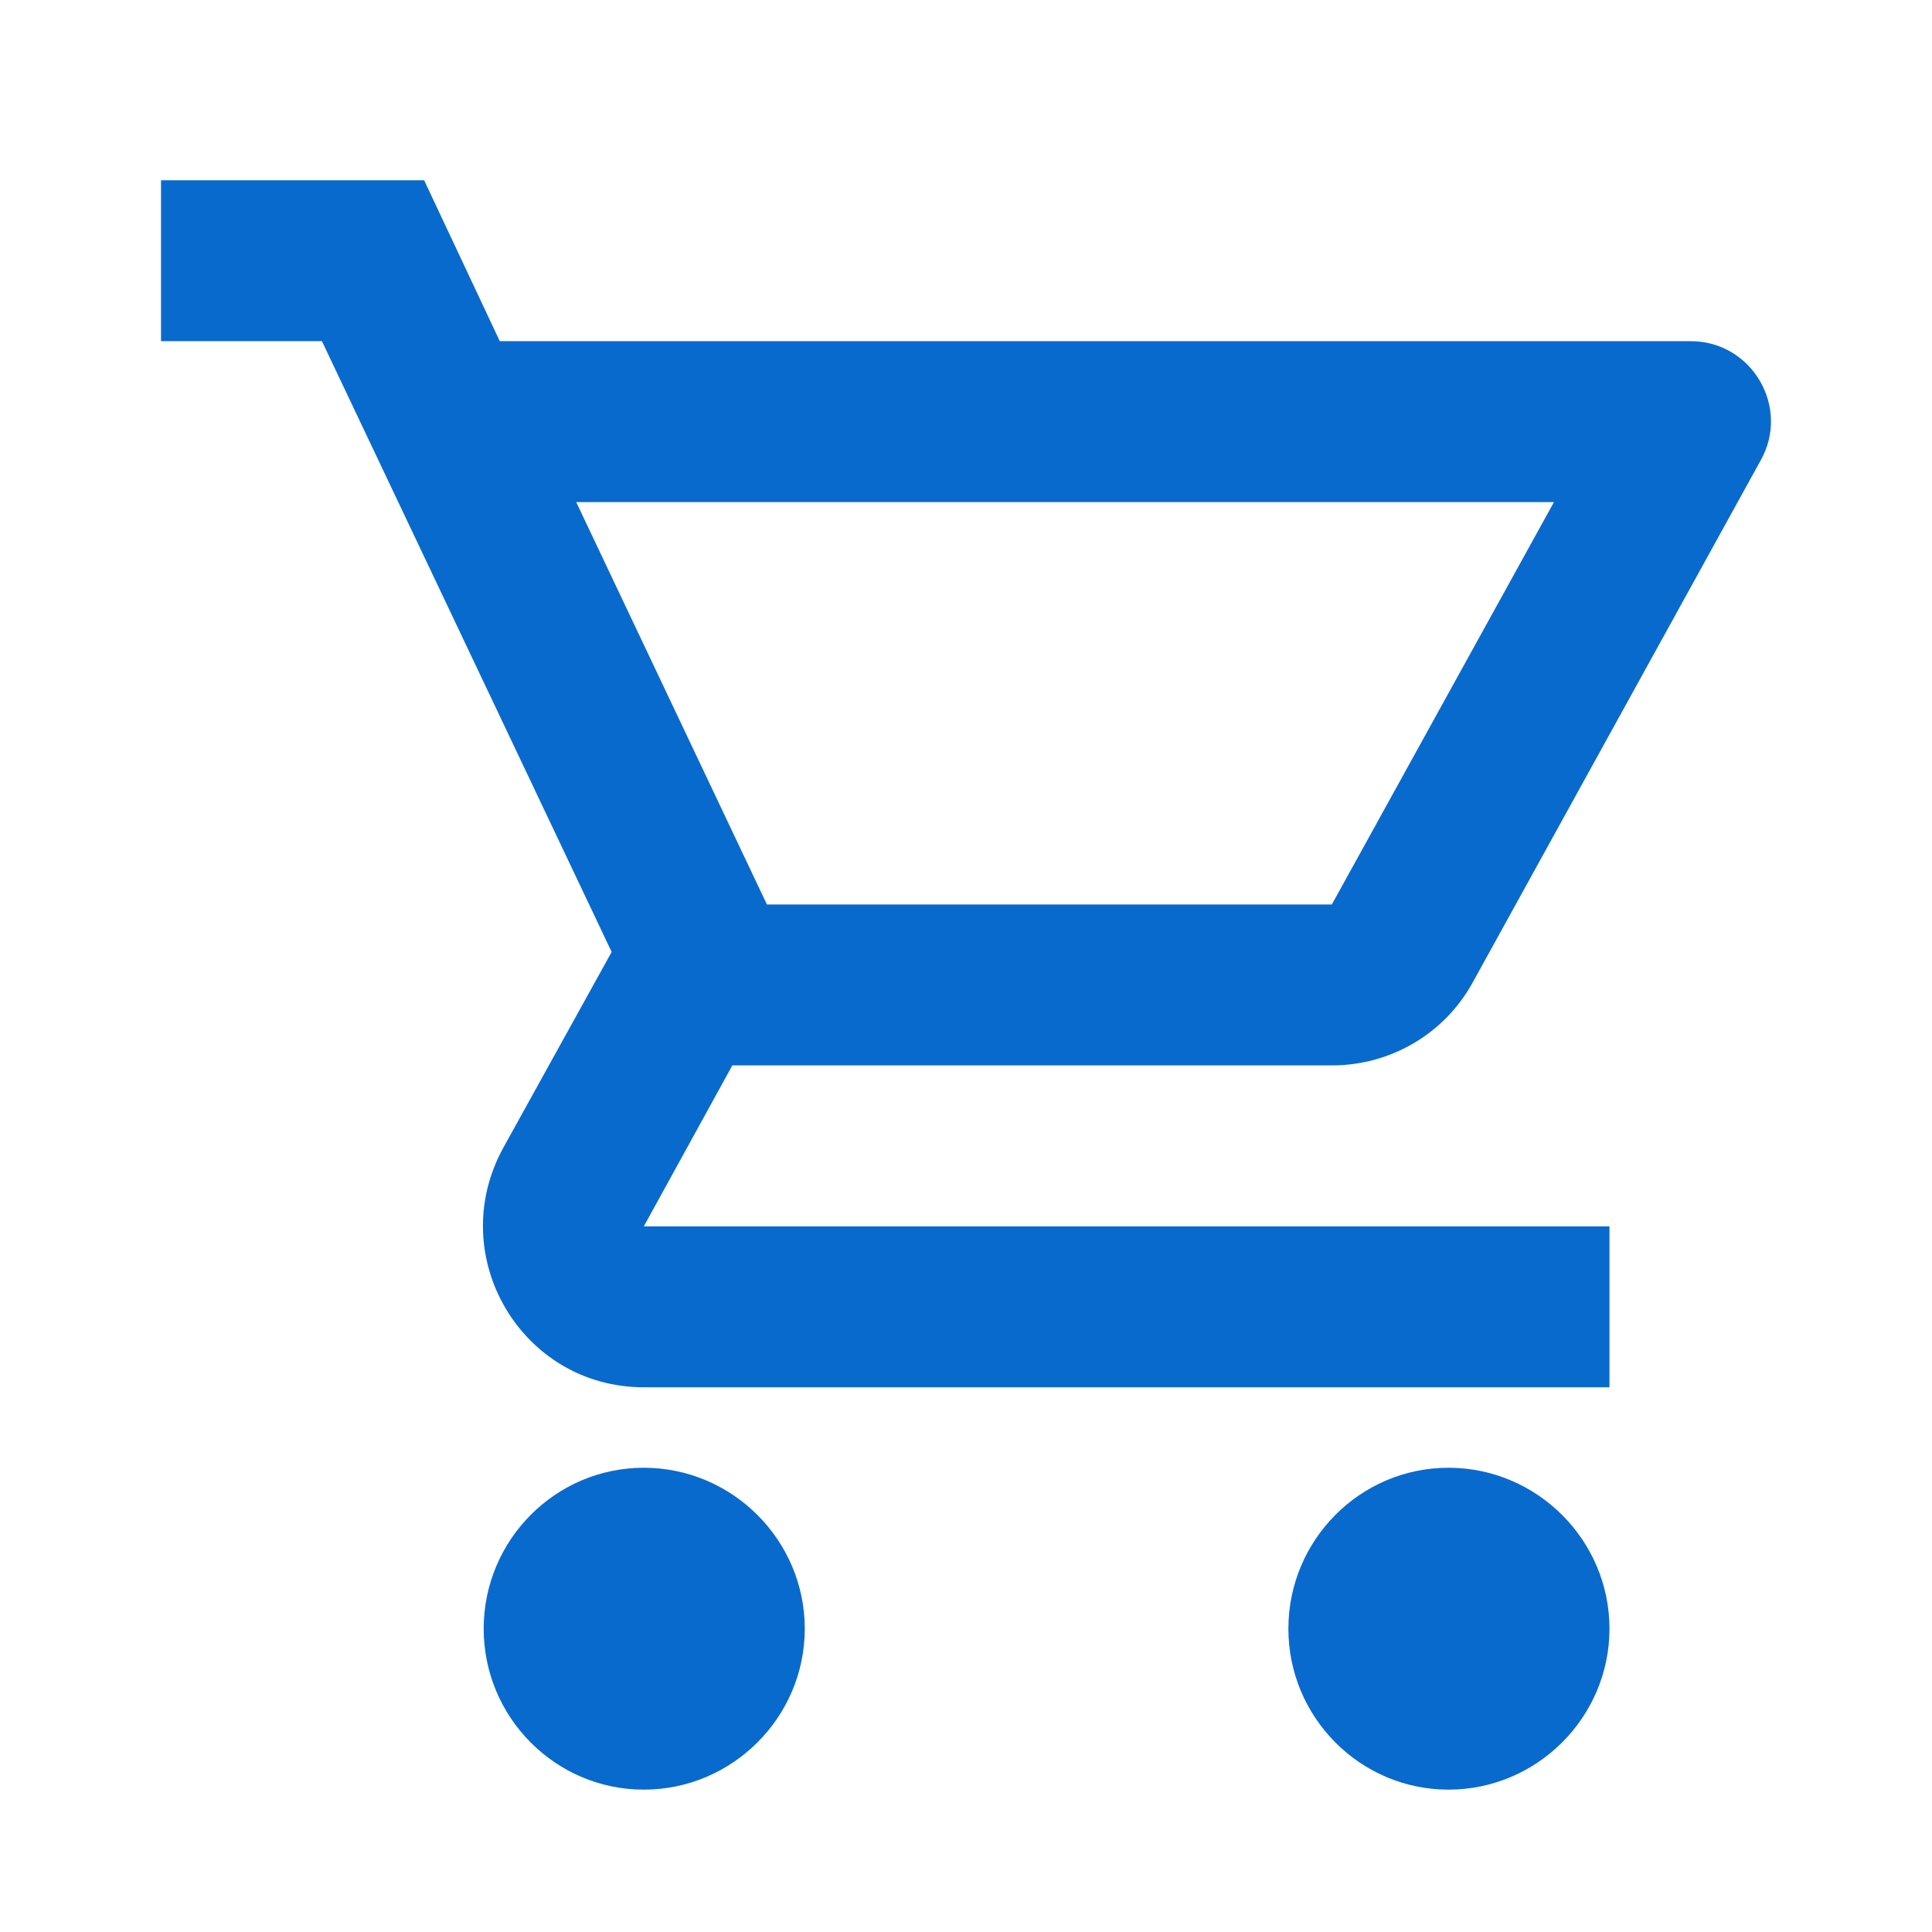 <?xml version="1.0" encoding="UTF-8"?>
<svg xmlns="http://www.w3.org/2000/svg" width="51" height="51" viewBox="0 0 51 51" fill="none">
  <path d="M35.157 28.124C36.75 28.124 38.152 27.253 38.875 25.936L46.479 12.15C47.265 10.748 46.246 9.006 44.631 9.006H13.193L11.196 4.758H4.25V9.006H8.498L16.146 25.129L13.278 30.312C11.727 33.158 13.767 36.621 16.995 36.621H42.486V32.373H16.995L19.332 28.124H35.157ZM15.211 13.255H41.02L35.157 23.876H20.245L15.211 13.255ZM16.995 38.745C14.659 38.745 12.768 40.657 12.768 42.994C12.768 45.33 14.659 47.242 16.995 47.242C19.332 47.242 21.244 45.33 21.244 42.994C21.244 40.657 19.332 38.745 16.995 38.745ZM38.237 38.745C35.901 38.745 34.01 40.657 34.01 42.994C34.01 45.33 35.901 47.242 38.237 47.242C40.574 47.242 42.486 45.33 42.486 42.994C42.486 40.657 40.574 38.745 38.237 38.745Z" fill="#096ACD"></path>
</svg>
